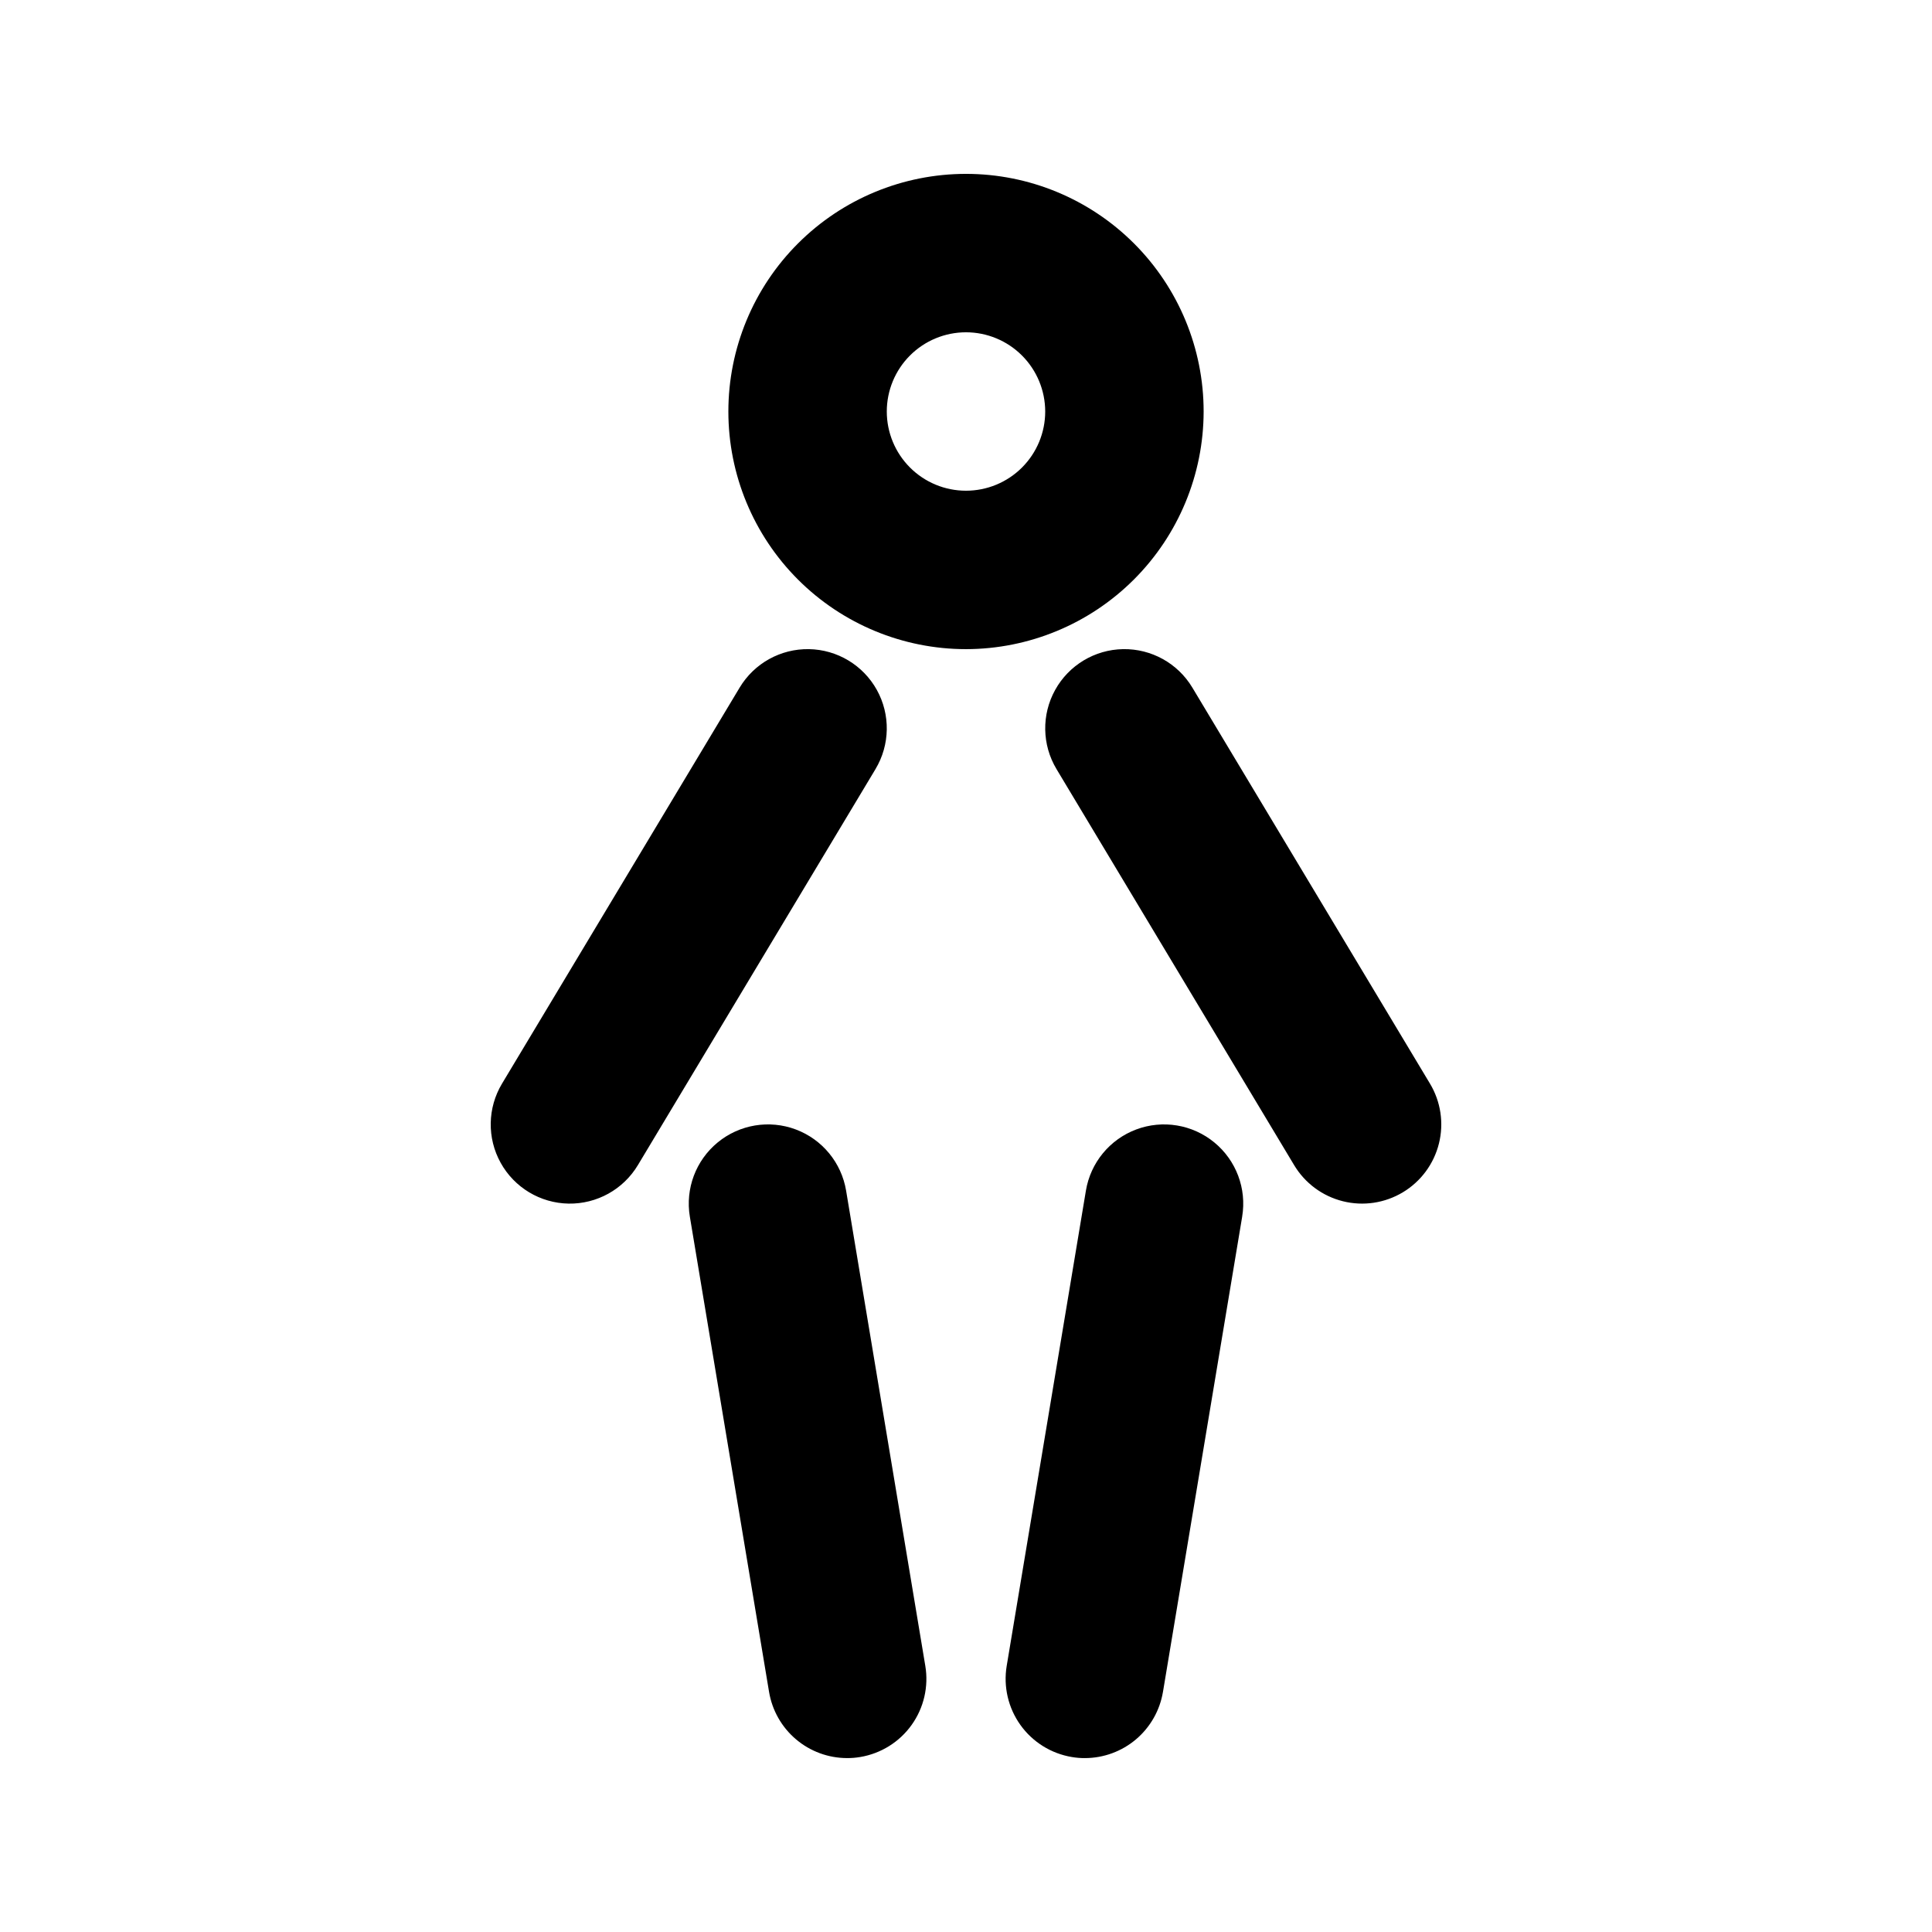 <?xml version="1.0" encoding="UTF-8"?>
<!-- Uploaded to: ICON Repo, www.iconrepo.com, Generator: ICON Repo Mixer Tools -->
<svg fill="#000000" width="800px" height="800px" version="1.1" viewBox="144 144 512 512" xmlns="http://www.w3.org/2000/svg">
 <path d="m400 316.03c-16.703 0-32.723-6.637-44.531-18.445-11.812-11.812-18.445-27.828-18.445-44.531 0-16.703 6.633-32.723 18.445-44.531 11.809-11.812 27.828-18.445 44.531-18.445 16.699 0 32.719 6.633 44.531 18.445 11.809 11.809 18.445 27.828 18.445 44.531-0.02 16.695-6.66 32.703-18.469 44.512-11.805 11.805-27.812 18.445-44.508 18.465zm0-83.969c-5.57 0-10.91 2.211-14.844 6.148-3.938 3.938-6.148 9.277-6.148 14.844 0 5.566 2.211 10.906 6.148 14.844 3.934 3.938 9.273 6.148 14.844 6.148 5.566 0 10.906-2.211 14.844-6.148 3.934-3.938 6.148-9.277 6.148-14.844-0.008-5.566-2.219-10.902-6.156-14.84-3.934-3.934-9.273-6.148-14.836-6.152zm-86.961 220.72 62.977-104.96h-0.004c3.863-6.43 3.996-14.43 0.359-20.988-3.641-6.559-10.5-10.676-18-10.805-7.5-0.125-14.496 3.758-18.355 10.188l-62.977 104.96c-3.859 6.43-3.996 14.43-0.355 20.988 3.637 6.559 10.5 10.676 17.996 10.805 7.5 0.125 14.496-3.758 18.359-10.188zm202.73 7.195h-0.004c4.773-2.863 8.215-7.508 9.562-12.91 1.352-5.402 0.5-11.117-2.367-15.891l-62.977-104.96c-3.859-6.43-10.855-10.312-18.355-10.188-7.496 0.129-14.359 4.246-17.996 10.805-3.641 6.559-3.504 14.559 0.355 20.988l62.977 104.96c2.863 4.773 7.508 8.215 12.91 9.562 5.402 1.352 11.117 0.5 15.891-2.367zm-63.57 132.39 20.992-125.95h-0.004c1.23-7.398-1.578-14.887-7.371-19.652-5.789-4.766-13.684-6.078-20.703-3.445-7.023 2.633-12.105 8.812-13.336 16.211l-20.992 125.95c-0.91 5.488 0.395 11.117 3.629 15.645s8.133 7.586 13.621 8.504c1.148 0.195 2.312 0.293 3.477 0.285 4.965-0.008 9.77-1.773 13.555-4.984 3.785-3.215 6.312-7.664 7.129-12.562zm-80.227 17.262h-0.004c5.488-0.918 10.391-3.977 13.625-8.504s4.539-10.156 3.625-15.645l-20.992-125.95c-1.23-7.398-6.312-13.578-13.336-16.211-7.019-2.633-14.914-1.32-20.703 3.445-5.793 4.766-8.602 12.254-7.371 19.652l20.992 125.95c0.816 4.898 3.34 9.352 7.129 12.562 3.785 3.215 8.59 4.981 13.555 4.984 1.164 0.008 2.328-0.09 3.477-0.285z"/>
</svg>